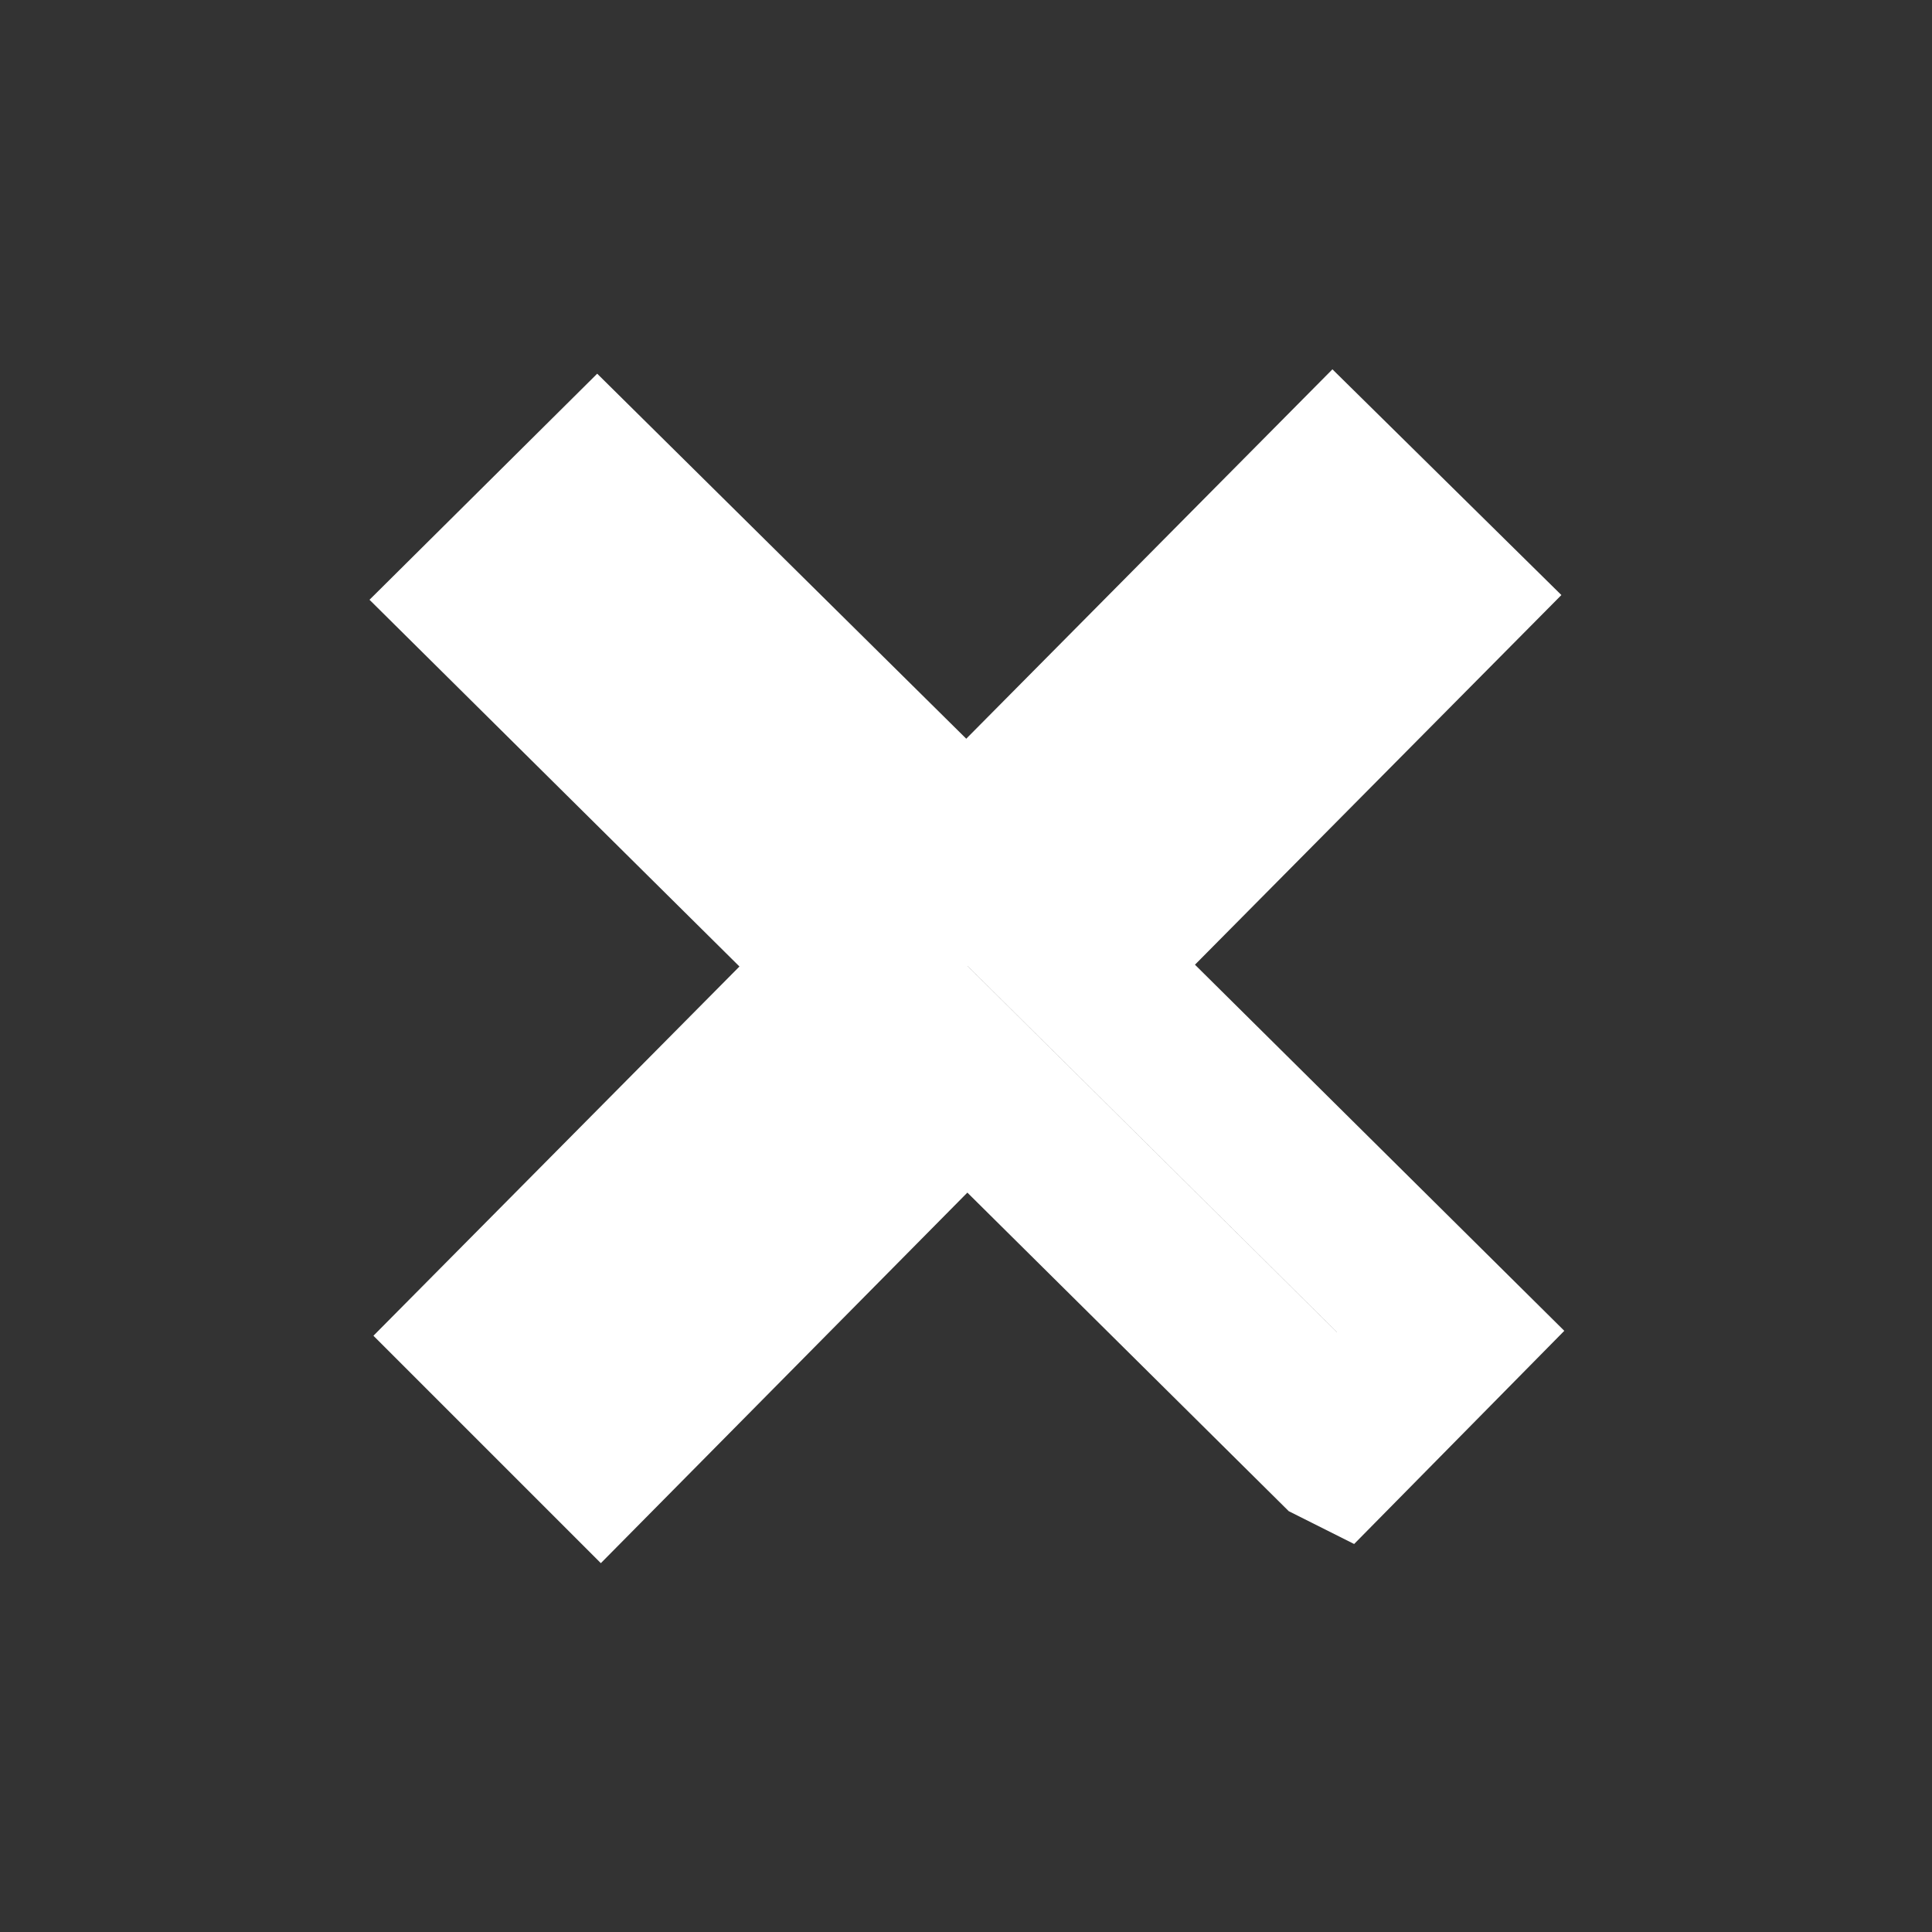 <svg xmlns="http://www.w3.org/2000/svg" viewBox="0 0 24 24">
  <rect x="0" y="0" width="24" height="24" fill="#333333" stroke="none"/>
  <path d="M16.6 17.95l-4.59-4.55-4.55 4.6-1.41-1.41 4.55-4.59-4.59-4.55 1.41-1.4 4.59 4.54 4.55-4.59 1.42 1.4-4.55 4.59 4.59 4.55-1.4 1.42z" style="fill: none; stroke: #ffffff; stroke-width: 2px;"/>
</svg>
